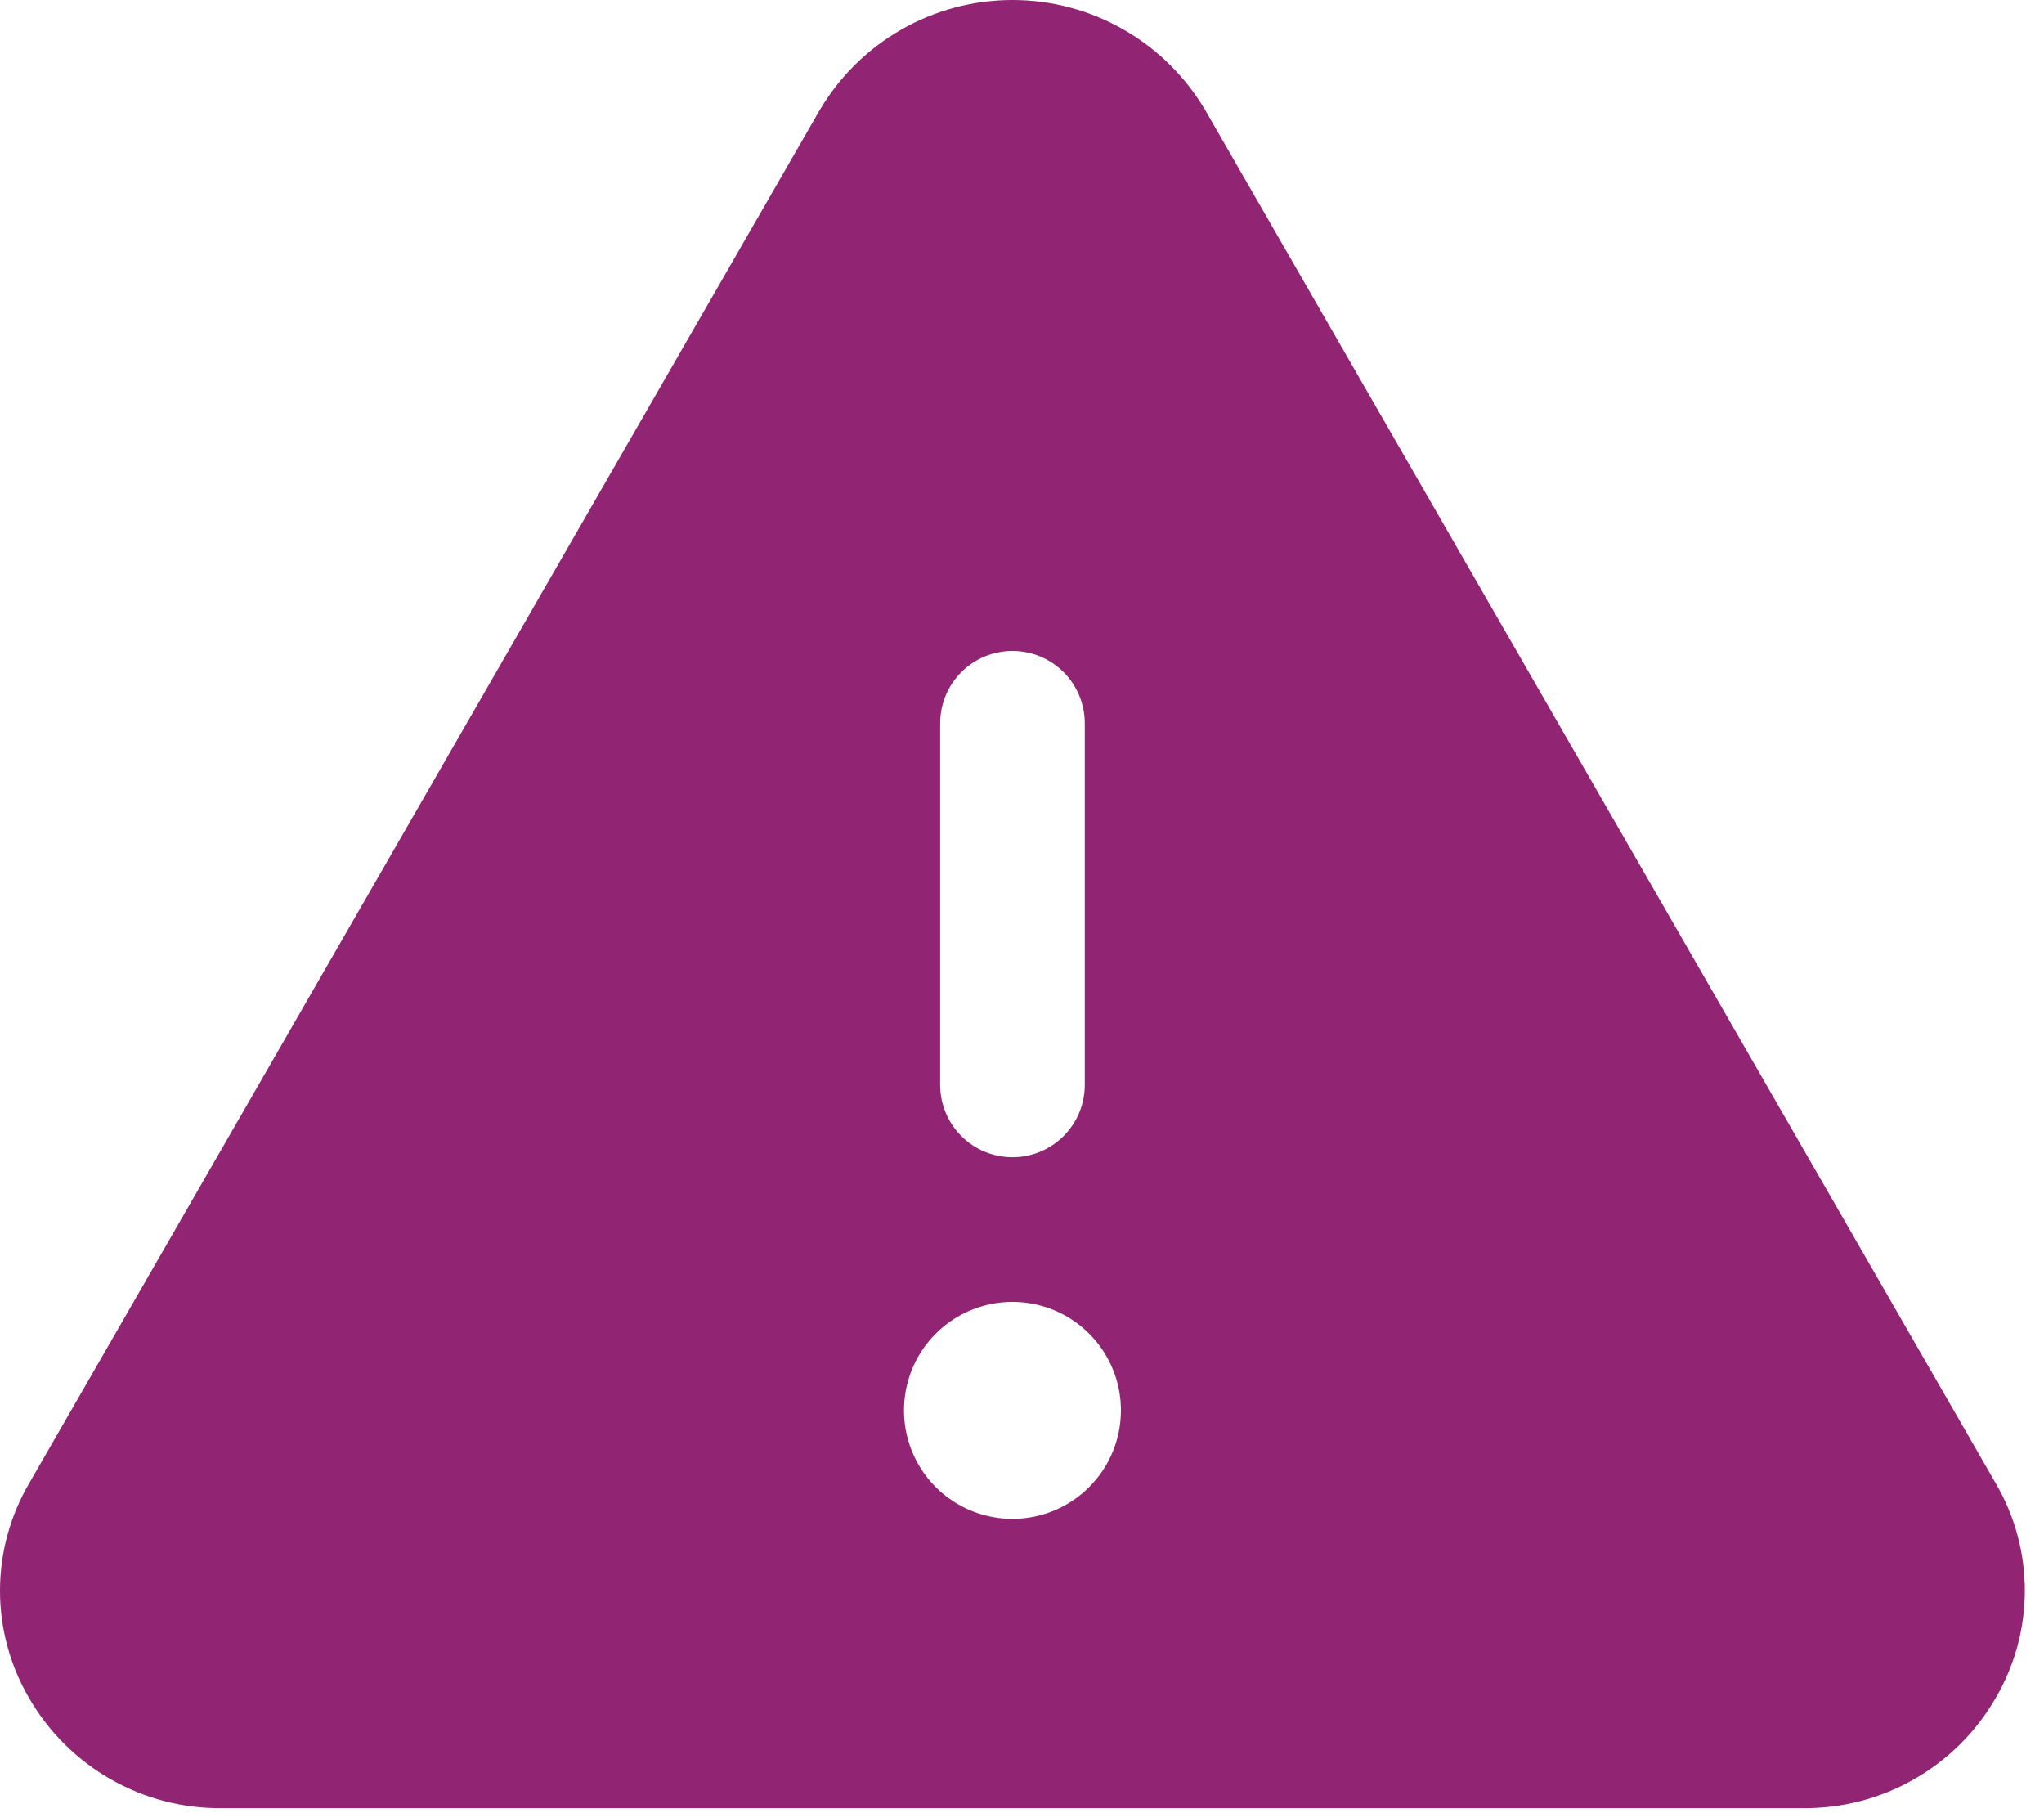 <svg width="53" height="47" viewBox="0 0 53 47" fill="none" xmlns="http://www.w3.org/2000/svg">
<path d="M51.752 38.459L31.256 2.864C30.744 1.992 30.013 1.269 29.135 0.767C28.258 0.264 27.264 0 26.253 0C25.241 0 24.247 0.264 23.37 0.767C22.492 1.269 21.761 1.992 21.249 2.864L0.753 38.459C0.26 39.302 0 40.261 0 41.238C0 42.215 0.26 43.175 0.753 44.018C1.258 44.895 1.988 45.622 2.867 46.124C3.747 46.627 4.744 46.886 5.756 46.875H46.749C47.76 46.885 48.757 46.625 49.635 46.123C50.513 45.621 51.243 44.895 51.748 44.018C52.241 43.175 52.502 42.216 52.503 41.239C52.504 40.262 52.245 39.303 51.752 38.459ZM24.378 18.75C24.378 18.253 24.575 17.776 24.927 17.424C25.278 17.073 25.755 16.875 26.253 16.875C26.75 16.875 27.227 17.073 27.578 17.424C27.93 17.776 28.128 18.253 28.128 18.75V28.125C28.128 28.622 27.93 29.099 27.578 29.451C27.227 29.803 26.75 30 26.253 30C25.755 30 25.278 29.803 24.927 29.451C24.575 29.099 24.378 28.622 24.378 28.125V18.75ZM26.253 39.375C25.696 39.375 25.152 39.21 24.69 38.901C24.227 38.592 23.867 38.153 23.654 37.639C23.441 37.125 23.386 36.559 23.494 36.014C23.603 35.468 23.87 34.967 24.264 34.574C24.657 34.181 25.158 33.913 25.704 33.804C26.249 33.696 26.815 33.751 27.329 33.964C27.843 34.177 28.282 34.538 28.591 35C28.9 35.463 29.065 36.006 29.065 36.563C29.065 37.309 28.769 38.024 28.241 38.551C27.714 39.079 26.998 39.375 26.253 39.375Z" fill="#912473"/>
</svg>

